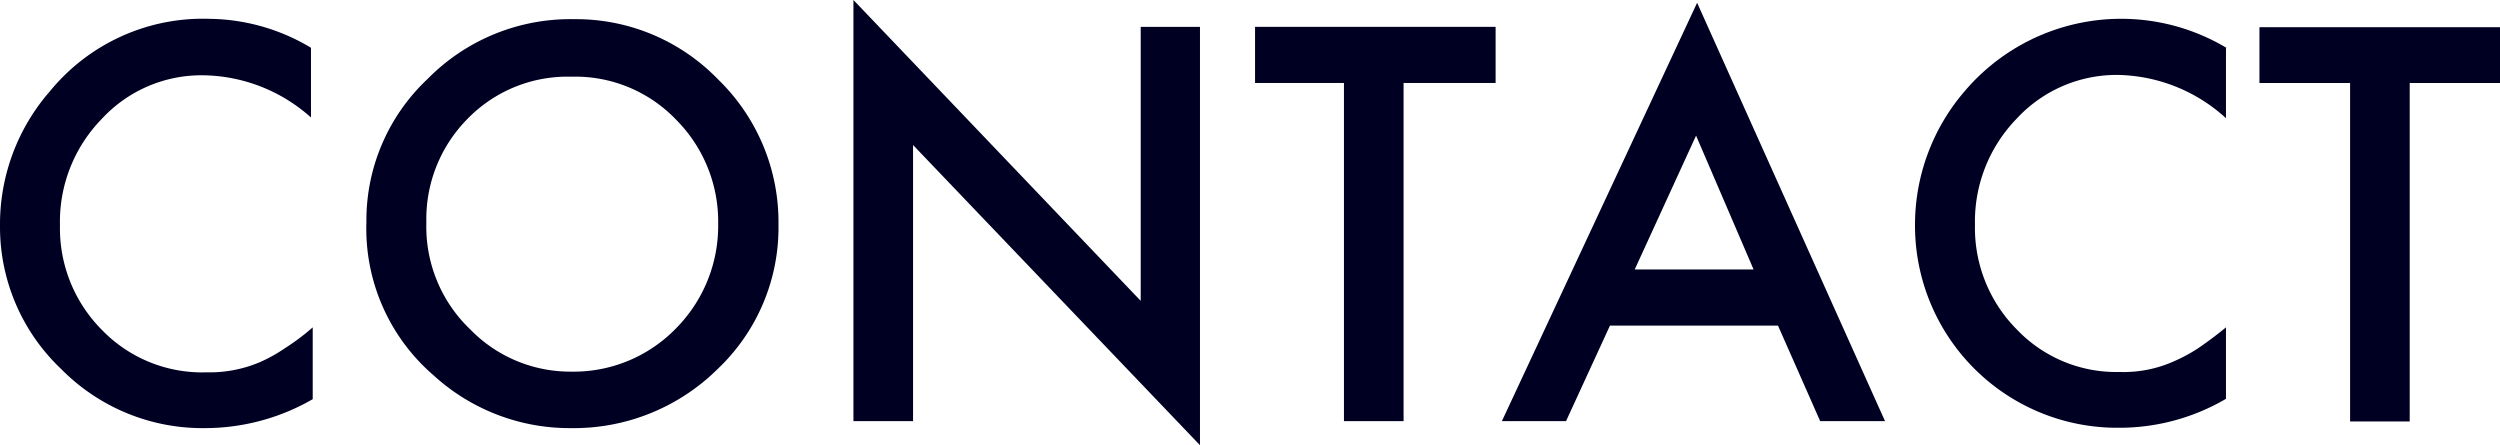 <svg xmlns="http://www.w3.org/2000/svg" viewBox="0 0 71.71 12.77"><defs><style>.cls-1{fill:#000023;}</style></defs><g id="レイヤー_2" data-name="レイヤー 2"><g id="ガイド"><path class="cls-1" d="M8.92,1.37v2A4.72,4.72,0,0,0,5.86,2.16,3.89,3.89,0,0,0,2.92,3.41a4.22,4.22,0,0,0-1.2,3.05,4.13,4.13,0,0,0,1.2,3,4,4,0,0,0,3,1.22,3.7,3.7,0,0,0,1.53-.29,4.39,4.39,0,0,0,.72-.4,6.41,6.41,0,0,0,.8-.6v2.06a6.19,6.19,0,0,1-3.08.83,5.69,5.69,0,0,1-4.13-1.69A5.61,5.61,0,0,1,0,6.47,5.8,5.8,0,0,1,1.43,2.62,5.67,5.67,0,0,1,6,.54,5.77,5.77,0,0,1,8.92,1.37Z"/><path class="cls-1" d="M10.51,6.37a5.56,5.56,0,0,1,1.75-4.1A5.74,5.74,0,0,1,16.45.55,5.67,5.67,0,0,1,20.6,2.28a5.7,5.7,0,0,1,1.73,4.16,5.59,5.59,0,0,1-1.74,4.14,5.87,5.87,0,0,1-4.23,1.7,5.78,5.78,0,0,1-3.93-1.52A5.55,5.55,0,0,1,10.51,6.37Zm1.72,0a4.07,4.07,0,0,0,1.26,3.08,4,4,0,0,0,2.89,1.21,4.09,4.09,0,0,0,3-1.23,4.18,4.18,0,0,0,1.22-3,4.14,4.14,0,0,0-1.21-3,4,4,0,0,0-3-1.23,4,4,0,0,0-3,1.23A4.08,4.08,0,0,0,12.23,6.39Z"/><path class="cls-1" d="M24.48,12.08V0l8.24,8.63V.77h1.7v12L26.19,4.16v7.92Z"/><path class="cls-1" d="M40.26,2.38v9.7H38.55V2.38H36V.77h6.9V2.38Z"/><path class="cls-1" d="M51,9.34H46.18l-1.26,2.74H43.08l5.6-12,5.39,12H52.21Zm-.7-1.61L48.65,3.89,46.89,7.73Z"/><path class="cls-1" d="M63.85,1.39v2a4.72,4.72,0,0,0-3.06-1.24,3.9,3.9,0,0,0-2.94,1.25,4.23,4.23,0,0,0-1.2,3.05,4.13,4.13,0,0,0,1.2,3,3.94,3.94,0,0,0,2.94,1.22,3.54,3.54,0,0,0,1.53-.29,4.74,4.74,0,0,0,.73-.39c.25-.17.52-.37.8-.6v2.05a6.05,6.05,0,0,1-3.07.83,5.8,5.8,0,0,1-5.85-5.81,5.87,5.87,0,0,1,1.43-3.85,5.89,5.89,0,0,1,7.5-1.24Z"/><path class="cls-1" d="M69.12,2.38v9.71H67.41V2.38h-2.6V.78h6.9v1.6Z"/></g></g></svg>